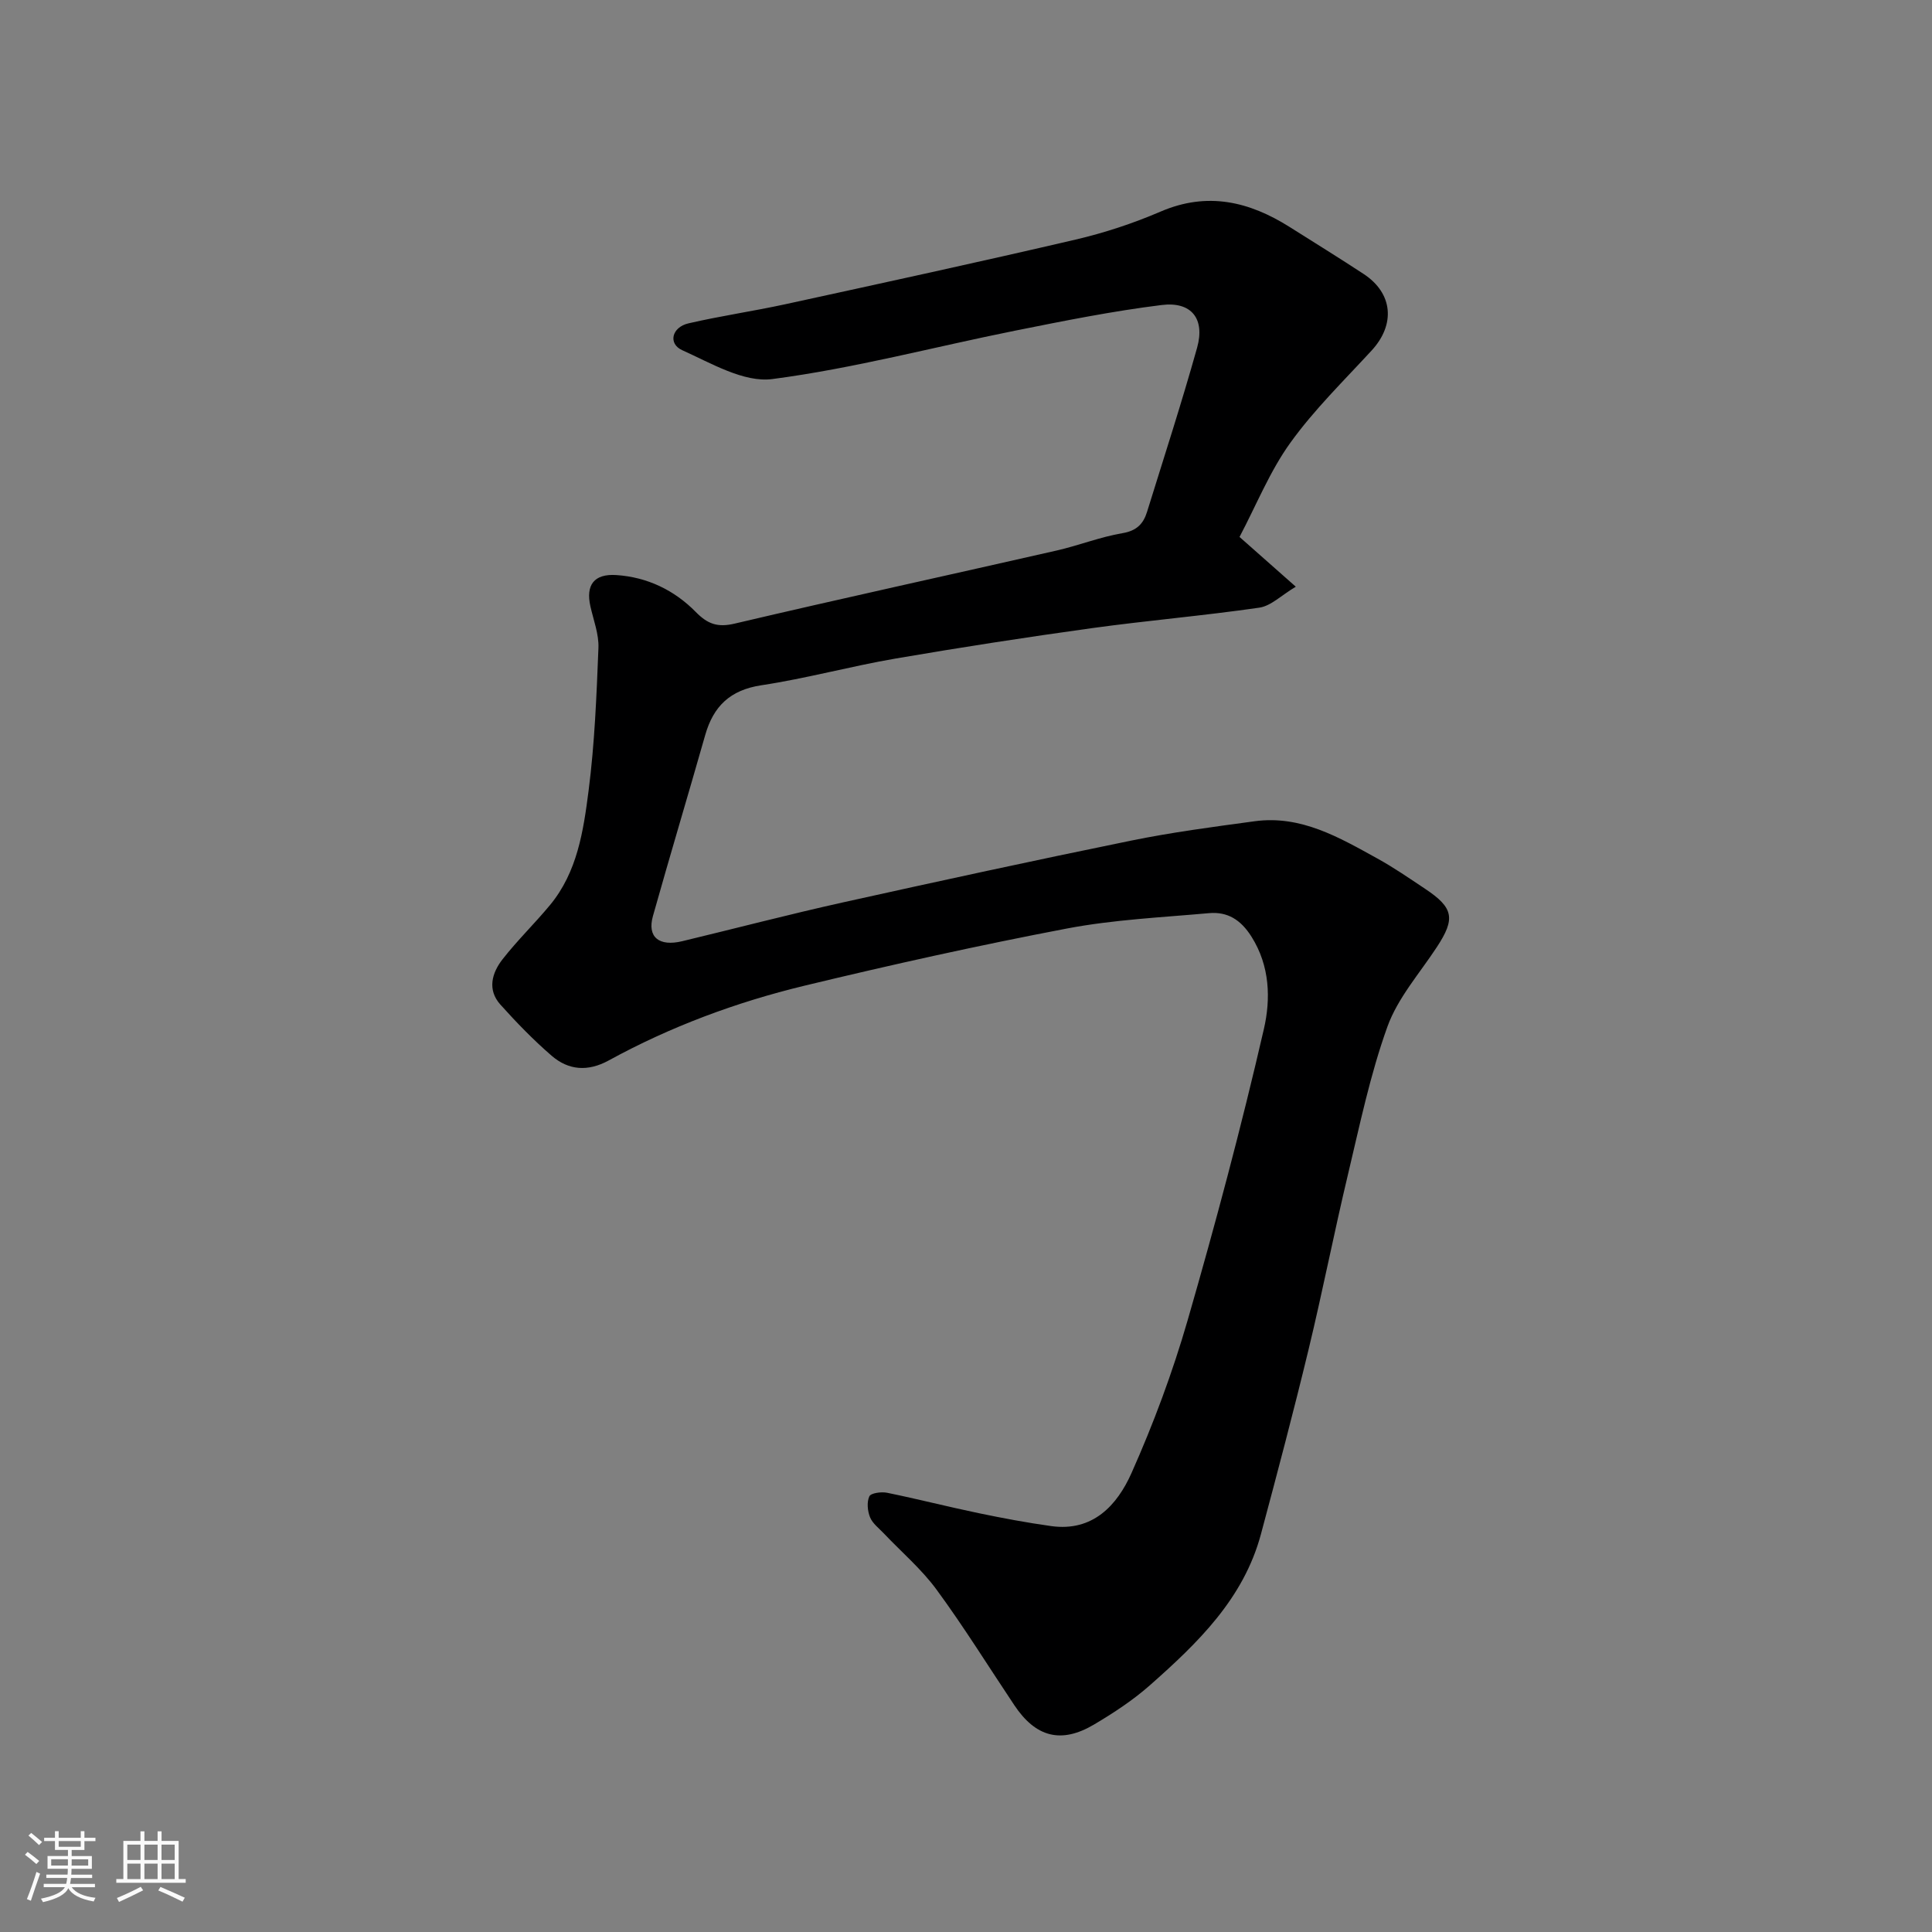 <svg enable-background="new 0 0 400 400" viewBox="0 0 400 400" xmlns="http://www.w3.org/2000/svg"><rect x="0" y="0" width="400" height="400" fill="#808080" stroke="none"/><path d="m5.17 384 .55-.58c.85.61 1.65 1.24 2.4 1.87l-.59.64c-.83-.73-1.62-1.38-2.36-1.93m1.22 9.53-.82-.34c.71-1.76 1.37-3.64 1.98-5.63.24.13.5.25.76.36-.6 1.67-1.24 3.54-1.92 5.61m-.5-13.5.57-.54c.56.44 1.31 1.06 2.26 1.87l-.64.64c-.68-.66-1.41-1.32-2.19-1.97m3.25.46h2.24v-1.36h.77v1.36h4.57v-1.36h.76v1.36h2.28v.69h-2.28v1.84h-2.64v1.26h4.18v2.64h-4.21c0 .45-.02.86-.05 1.21h4.32v.69h-4.38c-.04.34-.1.75-.19 1.22h5.15v.69h-4.82c.87 1.19 2.51 1.92 4.93 2.19-.17.31-.3.57-.37.76-2.77-.49-4.52-1.41-5.26-2.76-.56 1.26-2.3 2.23-5.24 2.9-.12-.24-.26-.48-.43-.72 2.73-.55 4.38-1.34 4.96-2.38h-4.38v-.69h4.65c.1-.38.17-.79.21-1.22h-4.32v-.69h4.4c.03-.34.05-.75.05-1.21h-4.2v-2.64h4.23v-1.26h-2.69v-1.84h-2.24zm1.46 4.46v1.29h3.45c.01-.4.02-.57.01-.53v-.32-.45h-3.46zm1.55-2.59h4.57v-1.19h-4.57zm6.11 2.59h-3.42v.77c-.01.19-.01.37-.02.53h3.44z" fill="#fafafa"/><path d="m32.63 379.16h.82v1.98h3.54v7.89h1.46v.78h-14.37v-.78h1.46v-7.89h3.54v-1.98h.82v1.98h2.73zm-3.49 11.48.5.73c-1.61.82-3.28 1.63-5 2.41-.13-.27-.28-.55-.44-.82 1.75-.72 3.4-1.49 4.94-2.32m-2.78-5.55h2.73v-3.18h-2.73zm0 3.95h2.73v-3.2h-2.73zm3.54-3.95h2.73v-3.18h-2.73zm0 3.95h2.73v-3.2h-2.73zm7.89 4.68c-1.84-.92-3.51-1.7-5.02-2.32l.45-.73c1.89.8 3.57 1.55 5.04 2.23zm-1.62-11.81h-2.73v3.18h2.73zm-2.73 7.13h2.73v-3.2h-2.73z" fill="#fafafa"/><path d="m256.63 111.17c3.65 3.23 7.07 6.25 11.65 10.3-2.98 1.77-5.13 3.99-7.56 4.34-11.51 1.67-23.12 2.65-34.65 4.24-13.59 1.88-27.16 3.98-40.68 6.3-9.3 1.6-18.46 4.12-27.78 5.53-6.45.98-9.9 4.34-11.6 10.29-3.56 12.51-7.31 24.97-10.83 37.5-1.22 4.33 1.25 6.35 6.05 5.2 11.07-2.66 22.1-5.55 33.21-8.02 19.87-4.41 39.76-8.73 59.7-12.8 8.46-1.73 17.06-2.86 25.63-4.02 9.58-1.3 17.49 3.35 25.39 7.71 3.42 1.88 6.65 4.12 9.91 6.29 5.91 3.93 6.28 6.17 2.41 12.06-3.56 5.43-8.1 10.54-10.24 16.5-3.56 9.89-5.71 20.31-8.16 30.58-2.87 12.03-5.25 24.19-8.15 36.21-3.09 12.8-6.46 25.54-9.87 38.26-3.59 13.37-13.09 22.53-22.98 31.27-3.52 3.11-7.53 5.74-11.58 8.14-6.81 4.03-12.07 2.62-16.49-4-5.35-8-10.42-16.19-16.11-23.94-3.11-4.24-7.23-7.75-10.88-11.6-1.02-1.08-2.35-2.07-2.88-3.36-.53-1.3-.71-3.15-.15-4.35.32-.69 2.48-.98 3.67-.74 6.37 1.3 12.68 2.92 19.04 4.24 4.95 1.03 9.93 1.96 14.93 2.66 8.66 1.21 13.67-4.34 16.63-10.97 4.56-10.23 8.5-20.83 11.61-31.58 5.77-19.99 11.14-40.12 15.81-60.39 1.41-6.14 1.28-13-2.58-19.1-2.21-3.5-4.96-5.21-8.81-4.86-9.8.88-19.71 1.34-29.35 3.17-18.22 3.47-36.36 7.5-54.39 11.85-14.12 3.41-27.74 8.47-40.53 15.48-4.3 2.35-8.31 2.05-11.82-.99-3.77-3.26-7.27-6.87-10.6-10.58-2.76-3.08-1.76-6.57.47-9.41 3.04-3.89 6.62-7.36 9.78-11.17 5.68-6.84 6.94-15.38 8.01-23.7 1.26-9.78 1.65-19.69 2.04-29.57.11-2.84-1.02-5.74-1.66-8.59-1-4.42.74-6.79 5.35-6.49 6.41.42 12.02 3.12 16.47 7.65 2.45 2.49 4.5 3.24 8.05 2.4 22.18-5.22 44.45-10.07 66.66-15.13 4.59-1.05 9.04-2.82 13.66-3.6 2.9-.49 4.28-1.93 5.04-4.36 3.52-11.33 7.18-22.62 10.38-34.04 1.67-5.98-1.17-9.6-7.34-8.83-10.18 1.26-20.27 3.29-30.34 5.31-16.76 3.36-33.37 7.81-50.27 10.02-5.89.77-12.65-3.28-18.64-5.97-2.99-1.34-2.18-4.76 1.27-5.56 6.65-1.54 13.43-2.52 20.1-3.97 20.04-4.37 40.09-8.72 60.07-13.38 5.99-1.4 11.93-3.36 17.58-5.79 9.69-4.17 18.35-2.1 26.75 3.2 5.11 3.22 10.24 6.4 15.29 9.71 6.08 3.99 6.63 10.45 1.66 15.85-5.74 6.24-11.88 12.23-16.81 19.08-4.24 5.87-7 12.8-10.54 19.52z" fill="#000001"/></svg>